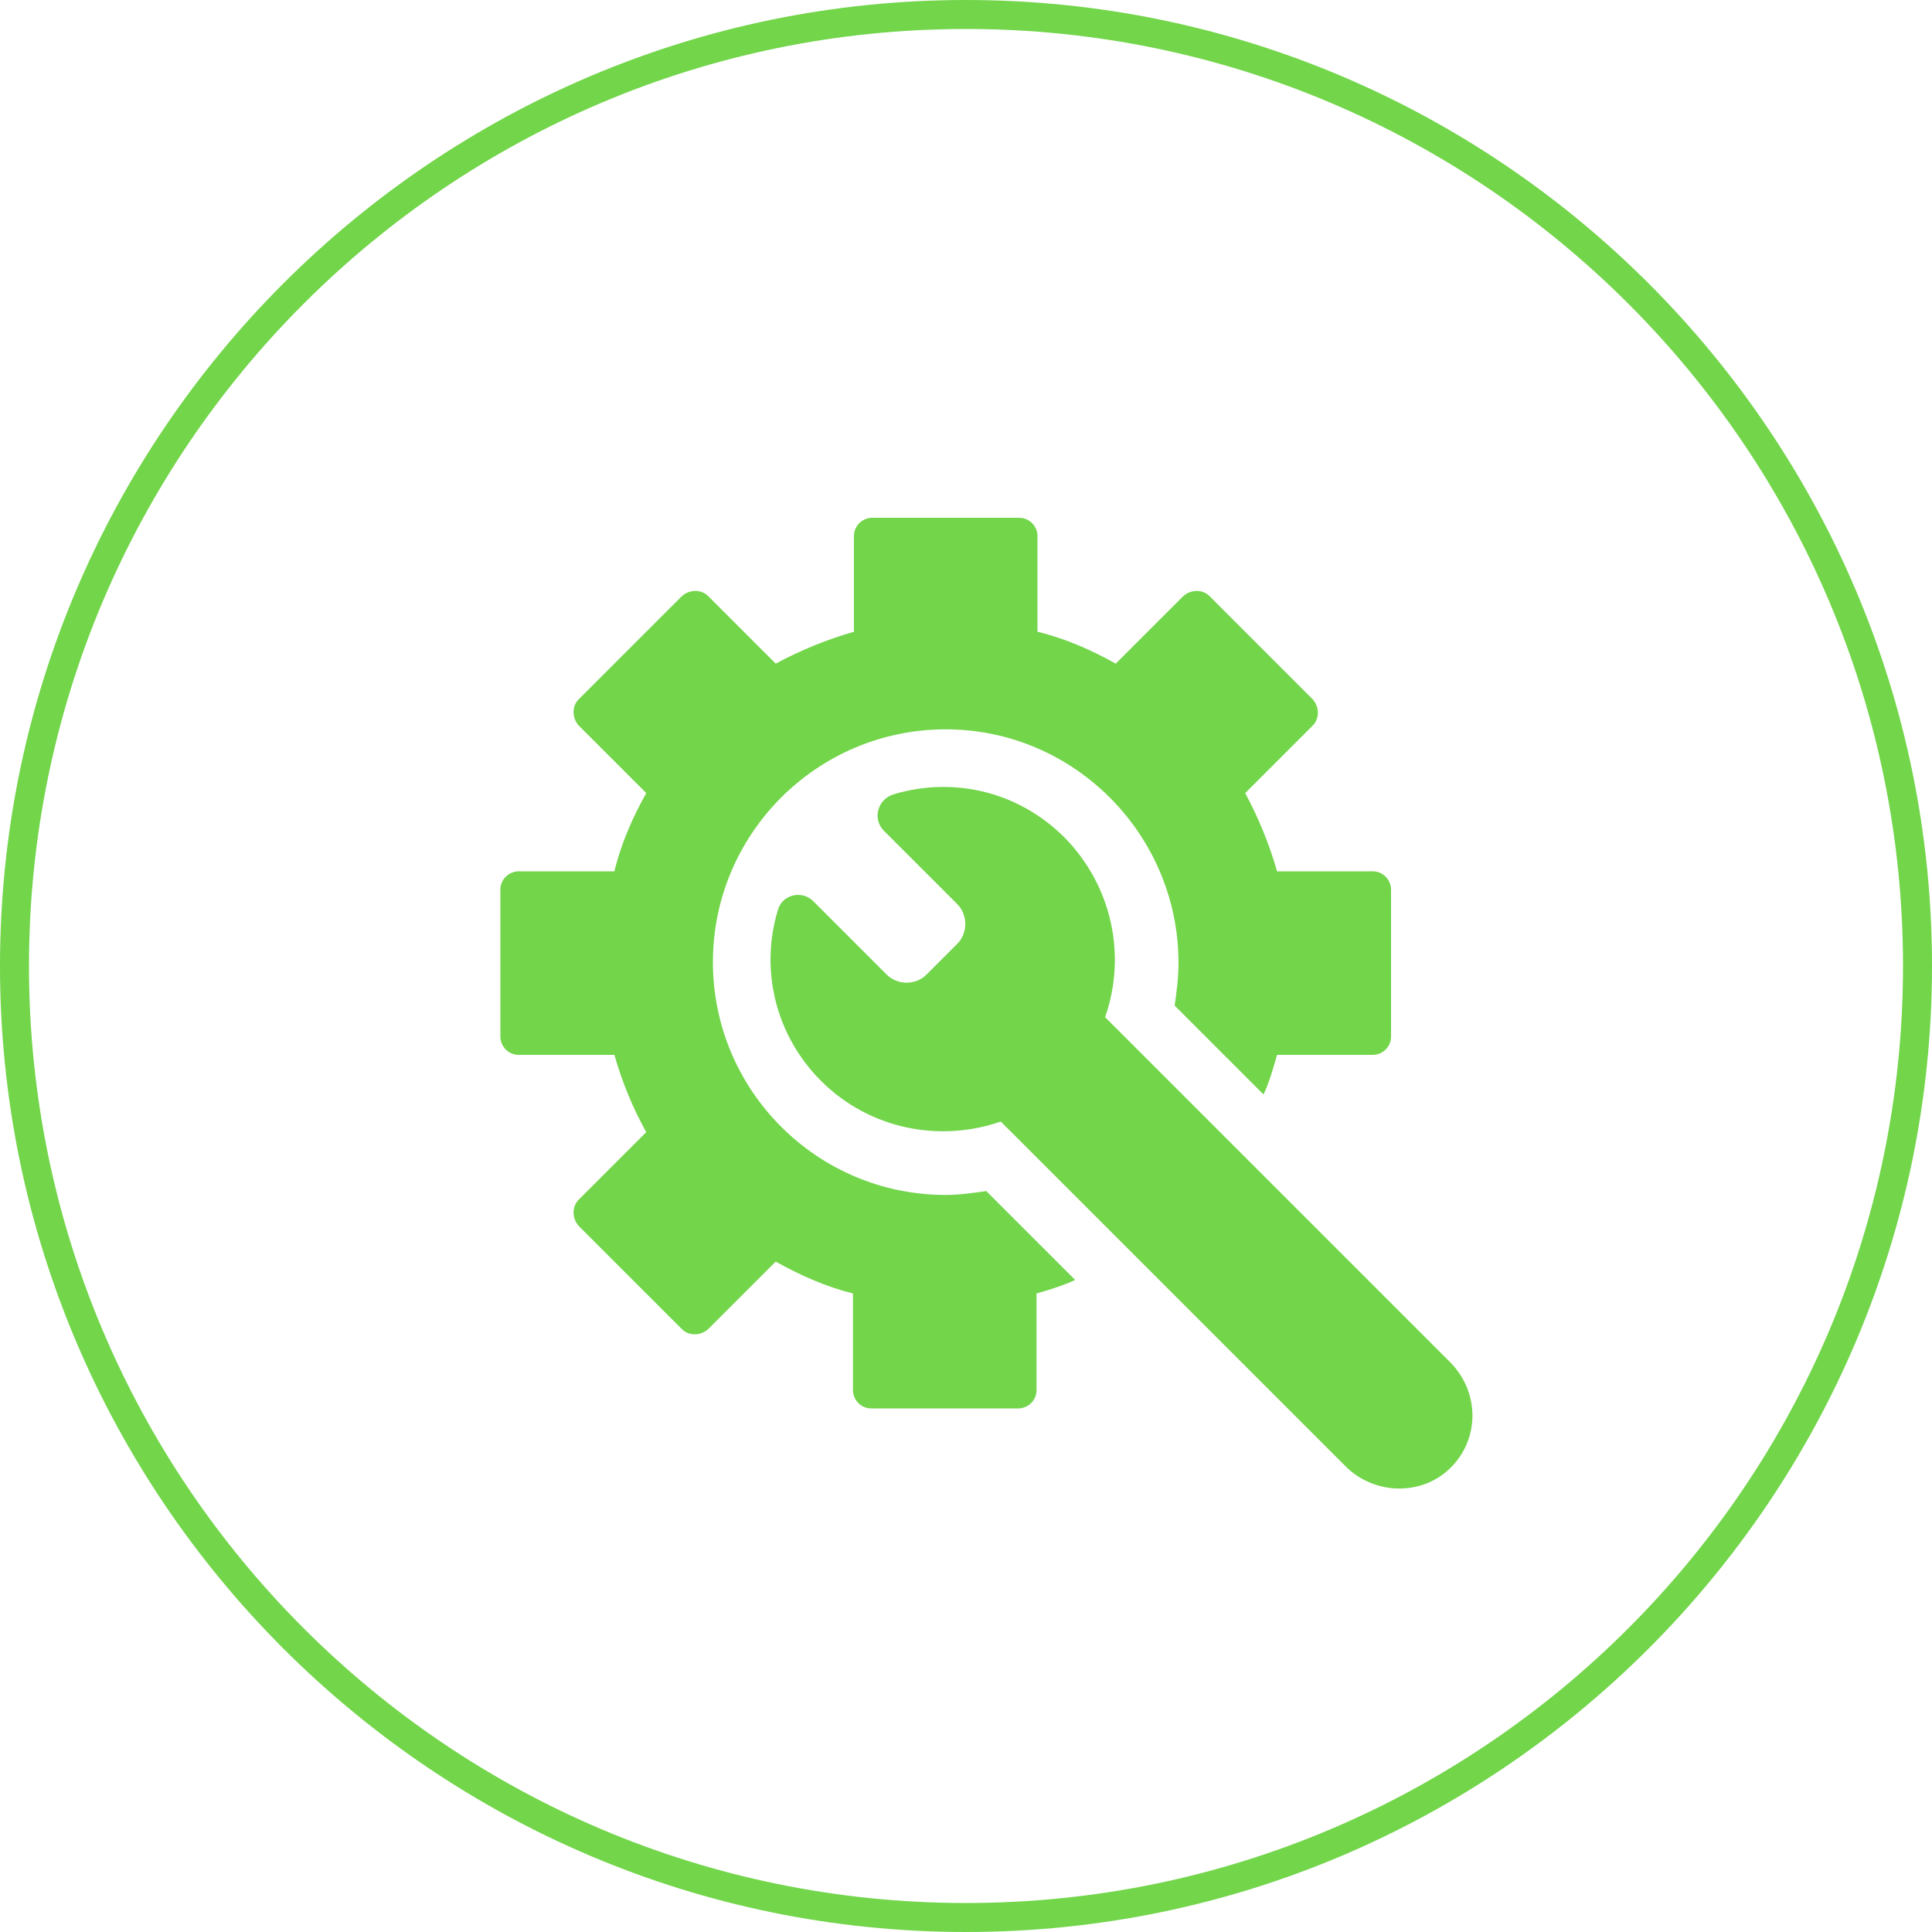 <?xml version="1.0" encoding="utf-8"?>
<!-- Generator: Adobe Illustrator 19.1.0, SVG Export Plug-In . SVG Version: 6.00 Build 0)  -->
<svg version="1.1" id="EMM" xmlns="http://www.w3.org/2000/svg" xmlns:xlink="http://www.w3.org/1999/xlink" x="0px" y="0px"
	 viewBox="0 0 200 200" style="enable-background:new 0 0 200 200;" xml:space="preserve">
<style type="text/css">
	.st0{fill:#72D54A;}
	.st1{fill:#E2231A;}
	.st2{fill:#0FA0DB;}
	.st3{fill:#FFFFFF;}
	.st4{fill:#FEC92F;}
	.st5{fill:#6A757D;}
	.st6{fill:#034EA2;}
	.st7{fill:#0E50A0;}
	.st8{fill-rule:evenodd;clip-rule:evenodd;fill:#231F20;}
	.st9{fill-rule:evenodd;clip-rule:evenodd;fill:#3E296C;}
	.st10{fill-rule:evenodd;clip-rule:evenodd;fill:#FFFFFF;}
	.st11{fill:#231F20;}
	.st12{fill:#2E368F;}
	.st13{fill:#131543;}
	.st14{fill-rule:evenodd;clip-rule:evenodd;fill:#238E56;}
	.st15{fill-rule:evenodd;clip-rule:evenodd;fill:#E92E29;}
	.st16{fill:#16416F;}
	.st17{fill:#EC632D;}
	.st18{fill-rule:evenodd;clip-rule:evenodd;fill:#0BA84E;}
	.st19{clip-path:url(#SVGID_2_);}
	.st20{fill:#0073AE;}
	.st21{fill:#636466;}
	.st22{fill:#77BC1F;}
	.st23{clip-path:url(#SVGID_4_);}
	.st24{fill:#54B848;}
	.st25{fill-rule:evenodd;clip-rule:evenodd;fill:#ED1C24;}
	.st26{fill:#ED1C24;}
	.st27{fill:#010101;}
	.st28{fill-rule:evenodd;clip-rule:evenodd;fill:#E3136C;}
	.st29{fill-rule:evenodd;clip-rule:evenodd;fill:#92257E;}
	.st30{fill-rule:evenodd;clip-rule:evenodd;fill:#055FA9;}
	.st31{fill-rule:evenodd;clip-rule:evenodd;fill:#158CCC;}
	.st32{fill-rule:evenodd;clip-rule:evenodd;fill:#039050;}
	.st33{fill:#E11B22;}
	.st34{fill-rule:evenodd;clip-rule:evenodd;fill:#332D59;}
	.st35{fill:#CD2F2B;}
	.st36{clip-path:url(#SVGID_6_);}
	.st37{clip-path:url(#SVGID_8_);fill:#EAEEEC;}
	.st38{clip-path:url(#SVGID_8_);}
	.st39{clip-path:url(#SVGID_10_);}
	.st40{clip-path:url(#SVGID_14_);}
	.st41{clip-path:url(#SVGID_16_);fill:#EAEEEC;}
	.st42{clip-path:url(#SVGID_16_);}
	.st43{clip-path:url(#SVGID_18_);}
	.st44{clip-path:url(#SVGID_22_);}
	.st45{clip-path:url(#SVGID_24_);fill:#EAEEEC;}
	.st46{clip-path:url(#SVGID_24_);}
	.st47{clip-path:url(#SVGID_26_);}
	.st48{clip-path:url(#SVGID_30_);}
	.st49{clip-path:url(#SVGID_32_);fill:#EAEEEC;}
	.st50{clip-path:url(#SVGID_32_);}
	.st51{clip-path:url(#SVGID_34_);}
	.st52{clip-path:url(#SVGID_38_);}
	.st53{clip-path:url(#SVGID_40_);fill:#EAEEEC;}
	.st54{clip-path:url(#SVGID_40_);}
	.st55{clip-path:url(#SVGID_42_);}
	.st56{clip-path:url(#SVGID_46_);}
	.st57{clip-path:url(#SVGID_48_);fill:#EAEEEC;}
	.st58{clip-path:url(#SVGID_48_);}
	.st59{clip-path:url(#SVGID_50_);}
	.st60{clip-path:url(#SVGID_54_);}
	.st61{clip-path:url(#SVGID_56_);fill:#EAEEEC;}
	.st62{clip-path:url(#SVGID_56_);}
	.st63{clip-path:url(#SVGID_58_);}
	.st64{clip-path:url(#SVGID_62_);}
	.st65{clip-path:url(#SVGID_64_);fill:#EAEEEC;}
	.st66{clip-path:url(#SVGID_64_);}
	.st67{clip-path:url(#SVGID_66_);}
	.st68{fill:#353D3C;}
	.st69{clip-path:url(#SVGID_70_);}
	.st70{clip-path:url(#SVGID_72_);fill:#EAEEEC;}
	.st71{clip-path:url(#SVGID_72_);}
	.st72{clip-path:url(#SVGID_74_);}
	.st73{clip-path:url(#SVGID_78_);}
	.st74{clip-path:url(#SVGID_80_);fill:#EAEEEC;}
	.st75{clip-path:url(#SVGID_80_);}
	.st76{clip-path:url(#SVGID_82_);}
	.st77{clip-path:url(#SVGID_86_);}
	.st78{clip-path:url(#SVGID_88_);fill:#EAEEEC;}
	.st79{clip-path:url(#SVGID_88_);}
	.st80{clip-path:url(#SVGID_90_);}
	.st81{clip-path:url(#SVGID_94_);}
	.st82{clip-path:url(#SVGID_96_);fill:#C4CECB;}
	.st83{clip-path:url(#SVGID_96_);}
	.st84{clip-path:url(#SVGID_98_);}
	.st85{fill-rule:evenodd;clip-rule:evenodd;fill:#0054A6;}
	.st86{fill-rule:evenodd;clip-rule:evenodd;fill:#FFDD00;}
	.st87{fill-rule:evenodd;clip-rule:evenodd;fill:url(#SVGID_101_);}
	.st88{fill-rule:evenodd;clip-rule:evenodd;fill:url(#SVGID_102_);}
	.st89{fill-rule:evenodd;clip-rule:evenodd;fill:url(#SVGID_103_);}
	.st90{fill-rule:evenodd;clip-rule:evenodd;fill:url(#SVGID_104_);}
	.st91{fill-rule:evenodd;clip-rule:evenodd;fill:url(#SVGID_105_);}
	.st92{fill-rule:evenodd;clip-rule:evenodd;fill:url(#SVGID_106_);}
	.st93{fill-rule:evenodd;clip-rule:evenodd;fill:url(#SVGID_107_);}
	.st94{fill-rule:evenodd;clip-rule:evenodd;fill:url(#SVGID_108_);}
	.st95{fill-rule:evenodd;clip-rule:evenodd;fill:url(#SVGID_109_);}
	.st96{fill-rule:evenodd;clip-rule:evenodd;fill:url(#SVGID_110_);}
	.st97{fill-rule:evenodd;clip-rule:evenodd;}
	.st98{fill:none;}
	.st99{fill-rule:evenodd;clip-rule:evenodd;fill:#030203;}
	.st100{fill-rule:evenodd;clip-rule:evenodd;fill:#CA2827;}
	.st101{fill:url(#SVGID_111_);}
	.st102{fill:url(#SVGID_112_);}
	.st103{fill:#F1F2F2;}
	.st104{opacity:0.2;}
	.st105{fill:url(#SVGID_113_);}
	.st106{fill:url(#SVGID_114_);}
	.st107{fill:url(#SVGID_115_);}
	.st108{fill:url(#SVGID_116_);}
	.st109{fill:url(#SVGID_117_);}
	.st110{fill:url(#SVGID_118_);}
	.st111{fill:url(#SVGID_119_);}
	.st112{fill:url(#SVGID_120_);}
	.st113{opacity:0.25;fill:#FFFFFF;}
	.st114{opacity:0.2;fill:#FFFFFF;}
	.st115{fill:url(#SVGID_121_);}
	.st116{fill:url(#SVGID_122_);}
	.st117{fill:url(#SVGID_123_);}
	.st118{fill:url(#SVGID_124_);}
	.st119{fill:url(#SVGID_125_);}
	.st120{fill:url(#SVGID_126_);}
	.st121{fill:url(#SVGID_127_);}
	.st122{fill:url(#SVGID_128_);}
	.st123{fill:url(#SVGID_129_);}
	.st124{fill:url(#SVGID_130_);}
	.st125{fill:url(#SVGID_131_);}
	.st126{fill:url(#SVGID_132_);}
	.st127{fill:url(#SVGID_133_);}
	.st128{fill:url(#SVGID_134_);}
	.st129{fill:url(#SVGID_135_);}
	.st130{fill:url(#SVGID_136_);}
	.st131{fill:url(#SVGID_137_);}
	.st132{fill:url(#SVGID_138_);}
	.st133{fill:url(#SVGID_139_);}
	.st134{fill:url(#SVGID_140_);}
	.st135{fill:url(#SVGID_141_);}
	.st136{fill:url(#SVGID_142_);}
	.st137{fill:url(#SVGID_143_);}
	.st138{fill:url(#SVGID_144_);}
	.st139{fill:url(#SVGID_145_);}
	.st140{fill:url(#SVGID_146_);}
	.st141{fill:url(#SVGID_147_);}
	.st142{fill:url(#SVGID_148_);}
	.st143{fill:url(#SVGID_149_);}
	.st144{fill:url(#SVGID_150_);}
	.st145{fill:#F0EDE7;}
	.st146{fill:#9E978D;}
	.st147{fill:#F8F7F7;}
	.st148{fill:#003B71;}
	.st149{fill:#ED2C28;}
	.st150{fill:#E2231A;stroke:#221F1F;stroke-miterlimit:10;}
	.st151{fill:#012639;}
	.st152{fill:url(#SVGID_151_);}
	.st153{fill:url(#SVGID_152_);}
	.st154{opacity:0.5;fill:url(#SVGID_153_);}
	.st155{fill:none;stroke:#211F1F;stroke-miterlimit:10;}
	.st156{opacity:0.5;fill:url(#SVGID_154_);}
	.st157{opacity:0.5;fill:url(#SVGID_155_);}
	.st158{opacity:0.5;fill:url(#SVGID_156_);}
	.st159{fill:url(#SVGID_157_);}
	.st160{fill:url(#SVGID_158_);}
	.st161{fill:url(#SVGID_159_);}
	.st162{opacity:0.5;fill:url(#SVGID_160_);}
	.st163{opacity:0.5;fill:url(#SVGID_161_);}
	.st164{opacity:0.5;fill:url(#SVGID_162_);}
	.st165{opacity:0.5;}
	.st166{fill:url(#SVGID_163_);}
	.st167{fill:#3B5CAD;}
	.st168{fill:url(#SVGID_164_);}
	.st169{fill:url(#SVGID_165_);}
	.st170{opacity:0.5;fill:url(#SVGID_166_);}
	.st171{opacity:0.5;fill:url(#SVGID_167_);}
	.st172{opacity:0.5;fill:url(#SVGID_168_);}
	.st173{opacity:0.5;fill:url(#SVGID_169_);}
	.st174{fill:url(#SVGID_170_);}
	.st175{fill:url(#SVGID_171_);}
	.st176{fill:url(#SVGID_172_);}
	.st177{opacity:0.5;fill:url(#SVGID_173_);}
	.st178{opacity:0.5;fill:url(#SVGID_174_);}
	.st179{opacity:0.5;fill:url(#SVGID_175_);}
	.st180{fill:url(#SVGID_176_);}
	.st181{fill:url(#SVGID_177_);}
	.st182{fill:url(#SVGID_178_);}
	.st183{opacity:0.5;fill:url(#SVGID_179_);}
	.st184{fill:none;stroke:#221F1F;stroke-miterlimit:10;}
	.st185{opacity:0.5;fill:url(#SVGID_180_);}
	.st186{opacity:0.5;fill:url(#SVGID_181_);}
	.st187{opacity:0.5;fill:url(#SVGID_182_);}
	.st188{fill:url(#SVGID_183_);}
	.st189{fill:url(#SVGID_184_);}
	.st190{fill:url(#SVGID_185_);}
	.st191{opacity:0.5;fill:url(#SVGID_186_);}
	.st192{opacity:0.5;fill:url(#SVGID_187_);}
	.st193{opacity:0.5;fill:url(#SVGID_188_);}
	.st194{fill:url(#SVGID_189_);}
	.st195{fill:#F0F0F0;}
	.st196{fill:url(#SVGID_190_);}
	.st197{fill:url(#SVGID_191_);}
	.st198{opacity:0.5;fill:url(#SVGID_192_);}
	.st199{opacity:0.5;fill:url(#SVGID_193_);}
	.st200{opacity:0.5;fill:url(#SVGID_194_);}
	.st201{opacity:0.5;fill:url(#SVGID_195_);}
	.st202{fill:url(#SVGID_196_);}
	.st203{fill:url(#SVGID_197_);}
	.st204{fill:url(#SVGID_198_);}
	.st205{opacity:0.5;fill:url(#SVGID_199_);}
	.st206{opacity:0.5;fill:url(#SVGID_200_);}
	.st207{opacity:0.5;fill:url(#SVGID_201_);}
	.st208{fill:url(#SVGID_202_);}
	.st209{fill:url(#SVGID_203_);}
	.st210{fill:url(#SVGID_204_);}
	.st211{opacity:0.5;fill:url(#SVGID_205_);}
	.st212{opacity:0.5;fill:url(#SVGID_206_);}
	.st213{opacity:0.5;fill:url(#SVGID_207_);}
	.st214{opacity:0.5;fill:url(#SVGID_208_);}
	.st215{fill:url(#SVGID_209_);}
	.st216{fill:url(#SVGID_210_);}
	.st217{fill:url(#SVGID_211_);}
	.st218{opacity:0.5;fill:url(#SVGID_212_);}
	.st219{opacity:0.5;fill:url(#SVGID_213_);}
	.st220{opacity:0.5;fill:url(#SVGID_214_);}
	.st221{fill:url(#SVGID_215_);}
	.st222{fill:#E6E7E7;}
	.st223{fill:#7A232E;}
	.st224{fill:url(#SVGID_216_);}
	.st225{fill:url(#SVGID_217_);}
	.st226{opacity:0.5;fill:url(#SVGID_218_);}
	.st227{opacity:0.5;fill:url(#SVGID_219_);}
	.st228{opacity:0.5;fill:url(#SVGID_220_);}
	.st229{opacity:0.5;fill:url(#SVGID_221_);}
	.st230{fill:url(#SVGID_222_);}
	.st231{fill:url(#SVGID_223_);}
	.st232{fill:url(#SVGID_224_);}
	.st233{opacity:0.5;fill:url(#SVGID_225_);}
	.st234{opacity:0.5;fill:url(#SVGID_226_);}
	.st235{opacity:0.5;fill:url(#SVGID_227_);}
	.st236{fill:url(#SVGID_228_);}
	.st237{fill:url(#SVGID_229_);}
	.st238{fill:url(#SVGID_230_);}
	.st239{opacity:0.5;fill:url(#SVGID_231_);}
	.st240{opacity:0.5;fill:url(#SVGID_232_);}
	.st241{opacity:0.5;fill:url(#SVGID_233_);}
	.st242{opacity:0.5;fill:url(#SVGID_234_);}
	.st243{fill:url(#SVGID_235_);}
	.st244{fill:url(#SVGID_236_);}
	.st245{fill:url(#SVGID_237_);}
	.st246{opacity:0.5;fill:url(#SVGID_238_);}
	.st247{opacity:0.5;fill:url(#SVGID_239_);}
	.st248{opacity:0.5;fill:url(#SVGID_240_);}
	.st249{fill:url(#SVGID_241_);}
	.st250{fill:#262729;}
	.st251{fill:url(#SVGID_242_);}
	.st252{fill:url(#SVGID_243_);}
	.st253{opacity:0.5;fill:url(#SVGID_244_);}
	.st254{opacity:0.5;fill:url(#SVGID_245_);}
	.st255{opacity:0.5;fill:url(#SVGID_246_);}
	.st256{opacity:0.5;fill:url(#SVGID_247_);}
	.st257{fill:url(#SVGID_248_);}
	.st258{fill:url(#SVGID_249_);}
	.st259{fill:url(#SVGID_250_);}
	.st260{opacity:0.5;fill:url(#SVGID_251_);}
	.st261{opacity:0.5;fill:url(#SVGID_252_);}
	.st262{opacity:0.5;fill:url(#SVGID_253_);}
	.st263{fill:url(#SVGID_254_);}
	.st264{fill:#717271;}
	.st265{fill:url(#SVGID_255_);}
	.st266{fill:url(#SVGID_256_);}
	.st267{opacity:0.5;fill:url(#SVGID_257_);}
	.st268{opacity:0.5;fill:url(#SVGID_258_);}
	.st269{opacity:0.5;fill:url(#SVGID_259_);}
	.st270{opacity:0.5;fill:url(#SVGID_260_);}
	.st271{fill:url(#SVGID_261_);}
	.st272{fill:url(#SVGID_262_);}
	.st273{fill:url(#SVGID_263_);}
	.st274{opacity:0.5;fill:url(#SVGID_264_);}
	.st275{opacity:0.5;fill:url(#SVGID_265_);}
	.st276{opacity:0.5;fill:url(#SVGID_266_);}
	.st277{fill:url(#SVGID_267_);}
	.st278{fill:#727075;}
	.st279{fill-rule:evenodd;clip-rule:evenodd;fill:#2E368F;}
	.st280{clip-path:url(#SVGID_269_);}
	.st281{clip-path:url(#SVGID_271_);fill:#EAEEEC;}
	.st282{clip-path:url(#SVGID_271_);}
	.st283{clip-path:url(#SVGID_273_);}
	.st284{clip-path:url(#SVGID_277_);}
	.st285{clip-path:url(#SVGID_279_);fill:#EAEEEC;}
	.st286{clip-path:url(#SVGID_279_);}
	.st287{clip-path:url(#SVGID_281_);}
	.st288{clip-path:url(#SVGID_285_);}
	.st289{clip-path:url(#SVGID_287_);fill:#EAEEEC;}
	.st290{clip-path:url(#SVGID_287_);}
	.st291{clip-path:url(#SVGID_289_);}
	.st292{clip-path:url(#SVGID_293_);}
	.st293{clip-path:url(#SVGID_295_);fill:#EAEEEC;}
	.st294{clip-path:url(#SVGID_295_);}
	.st295{clip-path:url(#SVGID_297_);}
	.st296{clip-path:url(#SVGID_301_);}
	.st297{clip-path:url(#SVGID_303_);fill:#EAEEEC;}
	.st298{clip-path:url(#SVGID_303_);}
	.st299{clip-path:url(#SVGID_305_);}
	.st300{clip-path:url(#SVGID_309_);}
	.st301{clip-path:url(#SVGID_311_);fill:#EAEEEC;}
	.st302{clip-path:url(#SVGID_311_);}
	.st303{clip-path:url(#SVGID_313_);}
	.st304{clip-path:url(#SVGID_317_);}
	.st305{clip-path:url(#SVGID_319_);fill:#EAEEEC;}
	.st306{clip-path:url(#SVGID_319_);}
	.st307{clip-path:url(#SVGID_321_);}
	.st308{clip-path:url(#SVGID_325_);}
	.st309{clip-path:url(#SVGID_327_);fill:#EAEEEC;}
	.st310{clip-path:url(#SVGID_327_);}
	.st311{clip-path:url(#SVGID_329_);}
	.st312{clip-path:url(#SVGID_333_);}
	.st313{clip-path:url(#SVGID_335_);fill:#EAEEEC;}
	.st314{clip-path:url(#SVGID_335_);}
	.st315{clip-path:url(#SVGID_337_);}
	.st316{clip-path:url(#SVGID_341_);}
	.st317{clip-path:url(#SVGID_343_);fill:#EAEEEC;}
	.st318{clip-path:url(#SVGID_343_);}
	.st319{clip-path:url(#SVGID_345_);}
	.st320{clip-path:url(#SVGID_349_);}
	.st321{clip-path:url(#SVGID_351_);fill:#EAEEEC;}
	.st322{clip-path:url(#SVGID_351_);}
	.st323{clip-path:url(#SVGID_353_);}
	.st324{clip-path:url(#SVGID_357_);}
	.st325{clip-path:url(#SVGID_359_);fill:#C4CECB;}
	.st326{clip-path:url(#SVGID_359_);}
	.st327{clip-path:url(#SVGID_361_);}
</style>
<g>
	<g>
		<path class="st0" d="M100,200C44.9,200,0,155.1,0,100S44.9,0,100,0s100,44.9,100,100S155.1,200,100,200z M100,3
			C46.5,3,3,46.5,3,100s43.5,97,97,97c53.5,0,97-43.5,97-97S153.5,3,100,3z"/>
	</g>
	<g>
		<path class="st0" d="M91.5,86l7.6,7.6c1.1,1.1,1.1,3,0,4.1l-3.2,3.2c-1.1,1.1-3,1.1-4.1,0l-7.6-7.6c-1.2-1.2-3.3-0.7-3.7,1
			c-1.8,6-0.3,12.8,4.5,17.6c5,5,12.3,6.4,18.6,4.2l35.7,35.7c2.9,2.9,7.7,3.1,10.7,0.3c3.2-3,3.2-7.9,0.2-11l-35.8-35.8
			c2.2-6.3,0.8-13.5-4.2-18.6c-4.8-4.8-11.5-6.3-17.6-4.5C90.8,82.7,90.3,84.8,91.5,86z"/>
		<path class="st0" d="M102.1,123.3c-1.4,0.2-2.8,0.4-4.2,0.4c-13.3,0-24.1-10.8-24.1-24.1c0-13.3,10.8-24.1,24.1-24.1
			S122,86.4,122,99.7c0,1.5-0.2,3-0.4,4.4l9.2,9.2c0.6-1.3,1-2.7,1.4-4.1h9.9c1,0,1.9-0.8,1.9-1.9V92.1c0-1-0.8-1.9-1.9-1.9h-9.9
			c-0.8-2.8-1.9-5.5-3.3-8.1l7-7c0.7-0.7,0.7-1.9,0-2.7l-10.7-10.7c-0.7-0.7-1.9-0.7-2.7,0l-7,7c-2.5-1.4-5.2-2.6-8.1-3.3v-9.9
			c0-1-0.8-1.9-1.9-1.9H90.3c-1,0-1.9,0.8-1.9,1.9v9.9c-2.8,0.8-5.5,1.9-8.1,3.3l-7-7c-0.7-0.7-1.9-0.7-2.7,0L59.9,72.4
			c-0.7,0.7-0.7,1.9,0,2.7l7,7c-1.4,2.5-2.6,5.2-3.3,8.1h-9.9c-1,0-1.9,0.8-1.9,1.9v15.2c0,1,0.8,1.9,1.9,1.9h9.9
			c0.8,2.8,1.9,5.5,3.3,8l-7,7c-0.7,0.7-0.7,1.9,0,2.7l10.7,10.7c0.7,0.7,1.9,0.7,2.7,0l7-7c2.5,1.4,5.2,2.6,8,3.3v10
			c0,1,0.8,1.9,1.9,1.9h15.2c1,0,1.9-0.8,1.9-1.9v-10c1.4-0.4,2.7-0.8,4-1.4L102.1,123.3z"/>
	</g>
</g>
</svg>
